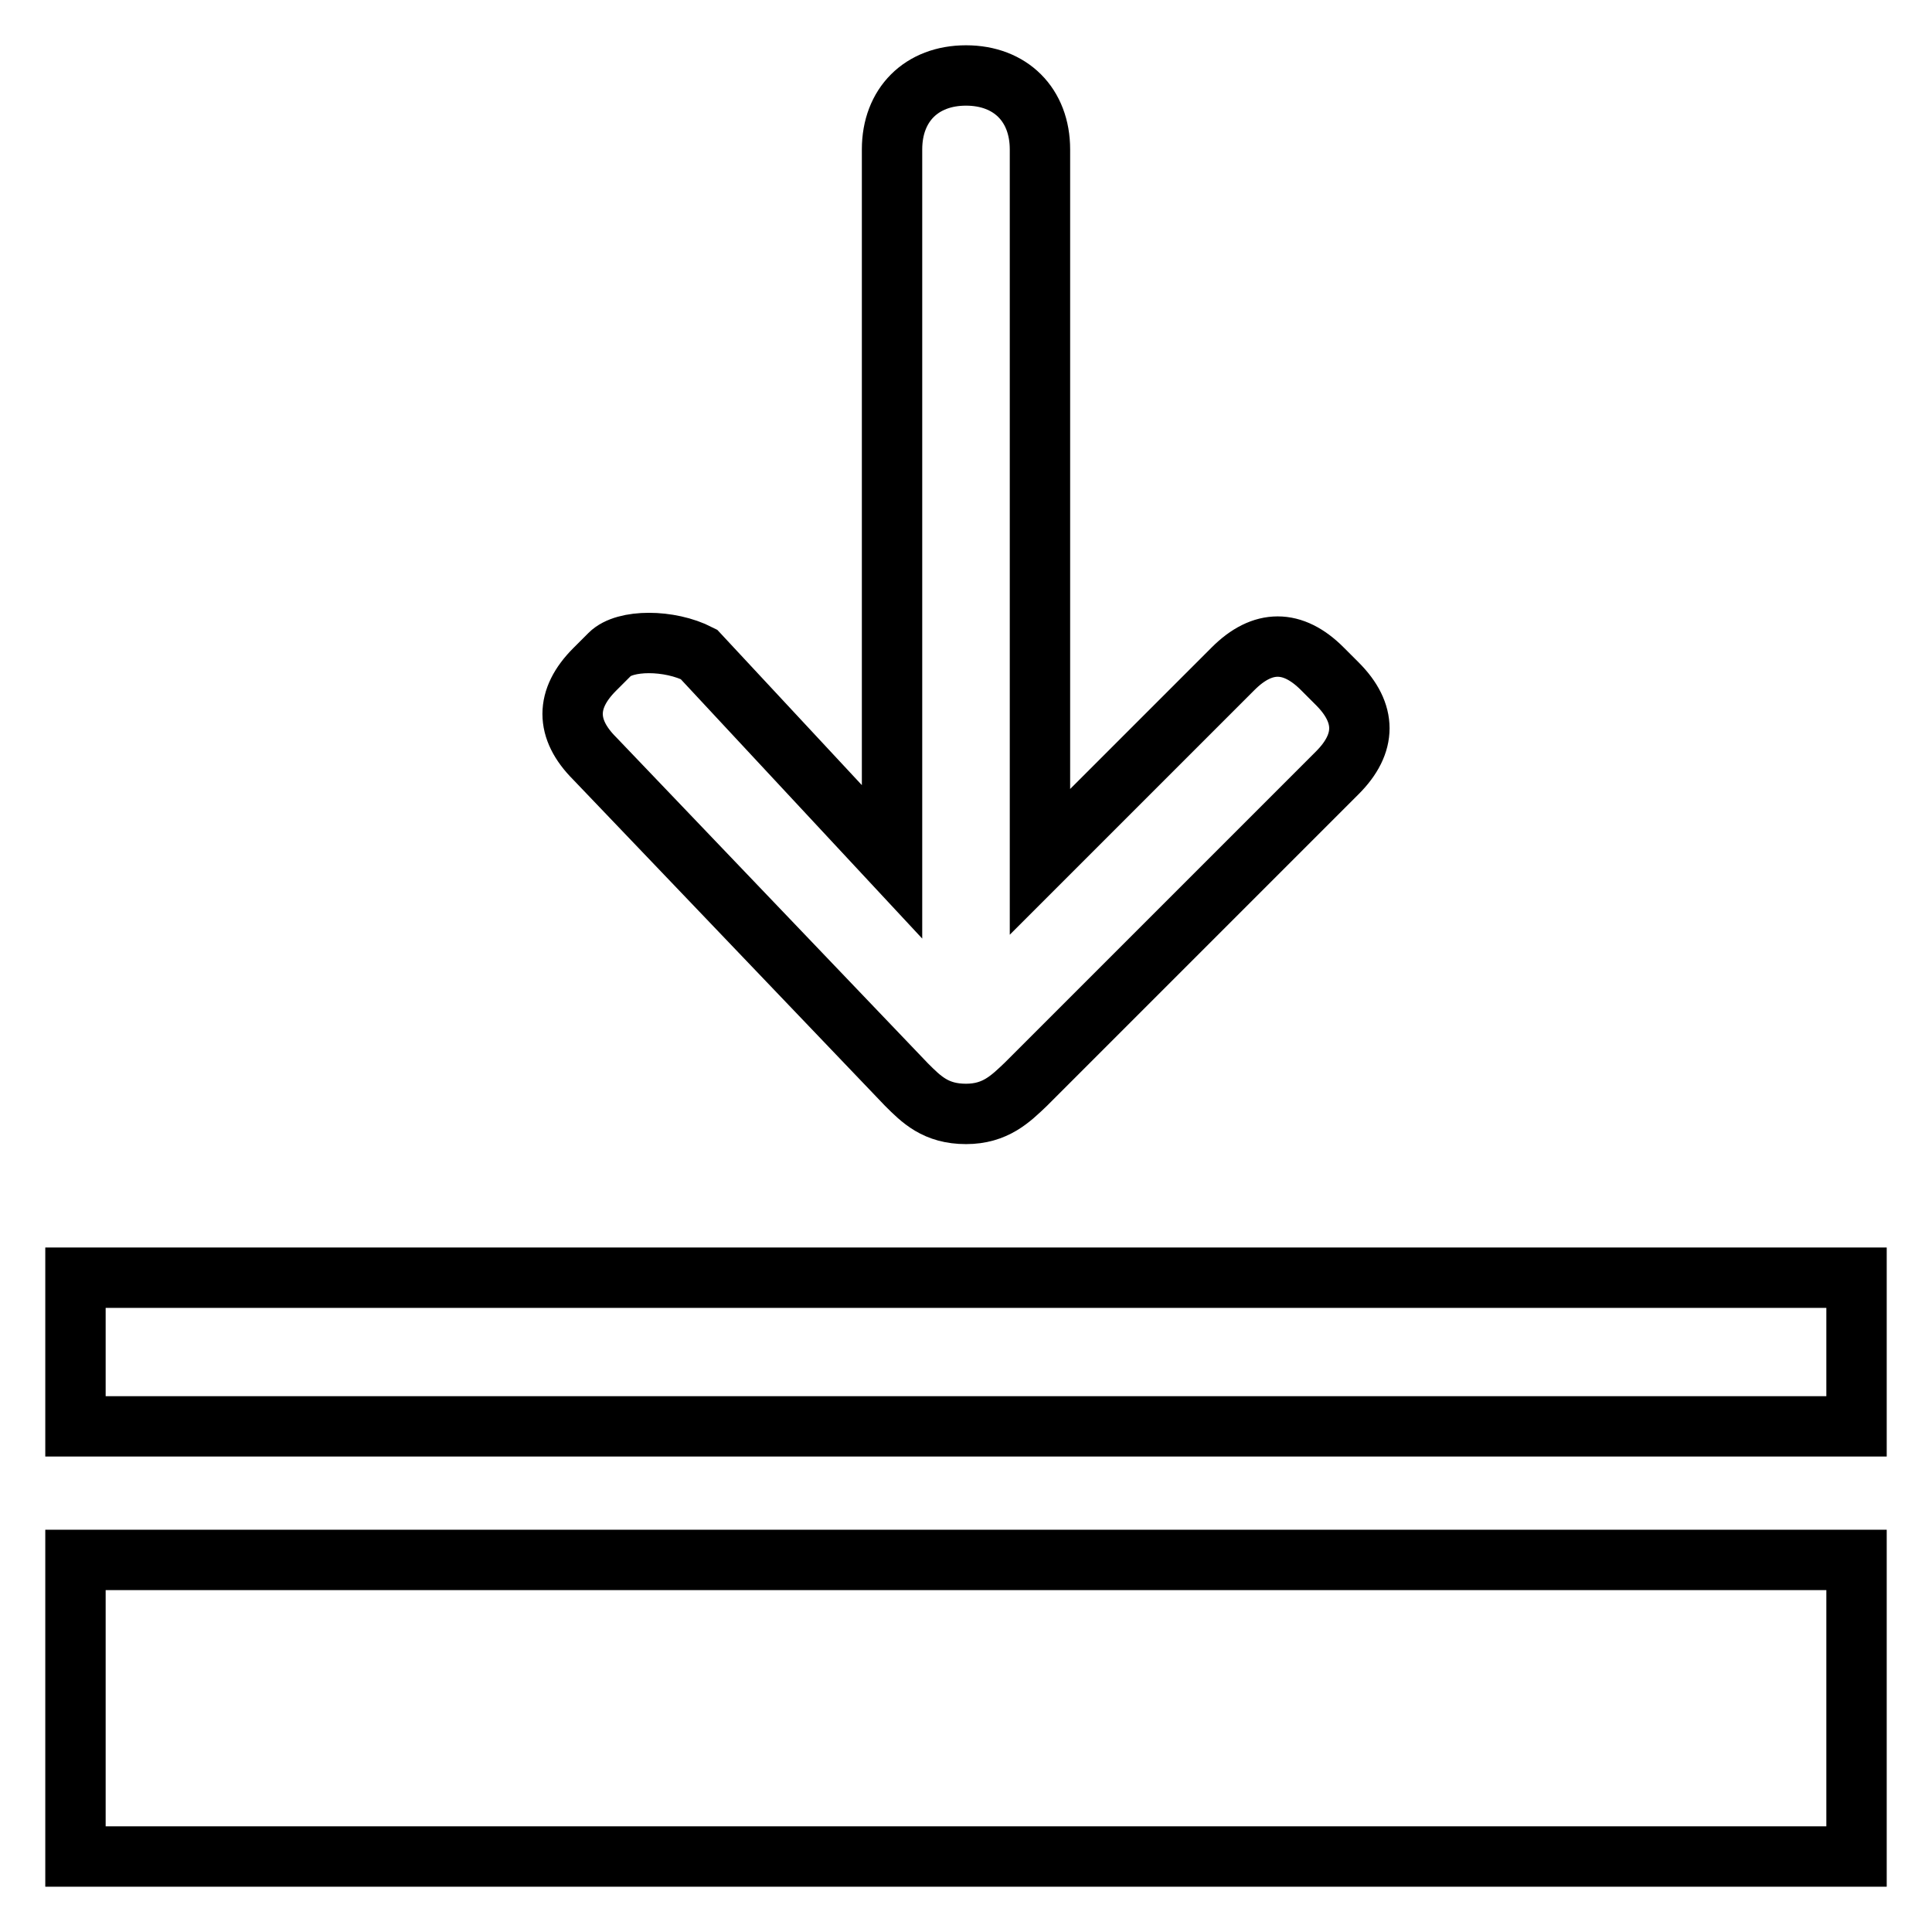 <?xml version="1.0" encoding="utf-8"?>
<!-- Svg Vector Icons : http://www.onlinewebfonts.com/icon -->
<!DOCTYPE svg PUBLIC "-//W3C//DTD SVG 1.1//EN" "http://www.w3.org/Graphics/SVG/1.1/DTD/svg11.dtd">
<svg version="1.1" xmlns="http://www.w3.org/2000/svg" xmlns:xlink="http://www.w3.org/1999/xlink" x="0px" y="0px" viewBox="0 0 256 256" enable-background="new 0 0 256 256" xml:space="preserve">
<g> <path stroke-width="8" fill-opacity="0" stroke="#000000"  d="M10,169.3h236V189H10V169.3z M10,206.7h236V246H10V206.7z M120.1,143.7c2,2,3.9,3.9,7.9,3.9l0,0 c3.9,0,5.9-2,7.9-3.9l41.3-41.3c3.9-3.9,3.9-7.9,0-11.8l-2-2c-3.9-3.9-7.9-3.9-11.8,0l-25.6,25.6V19.8c0-5.9-3.9-9.8-9.8-9.8l0,0 c-5.9,0-9.8,3.9-9.8,9.8v94.4L92.6,86.7c-3.9-2-9.8-2-11.8,0l-2,2c-3.9,3.9-3.9,7.9,0,11.8L120.1,143.7z"/></g>
</svg>